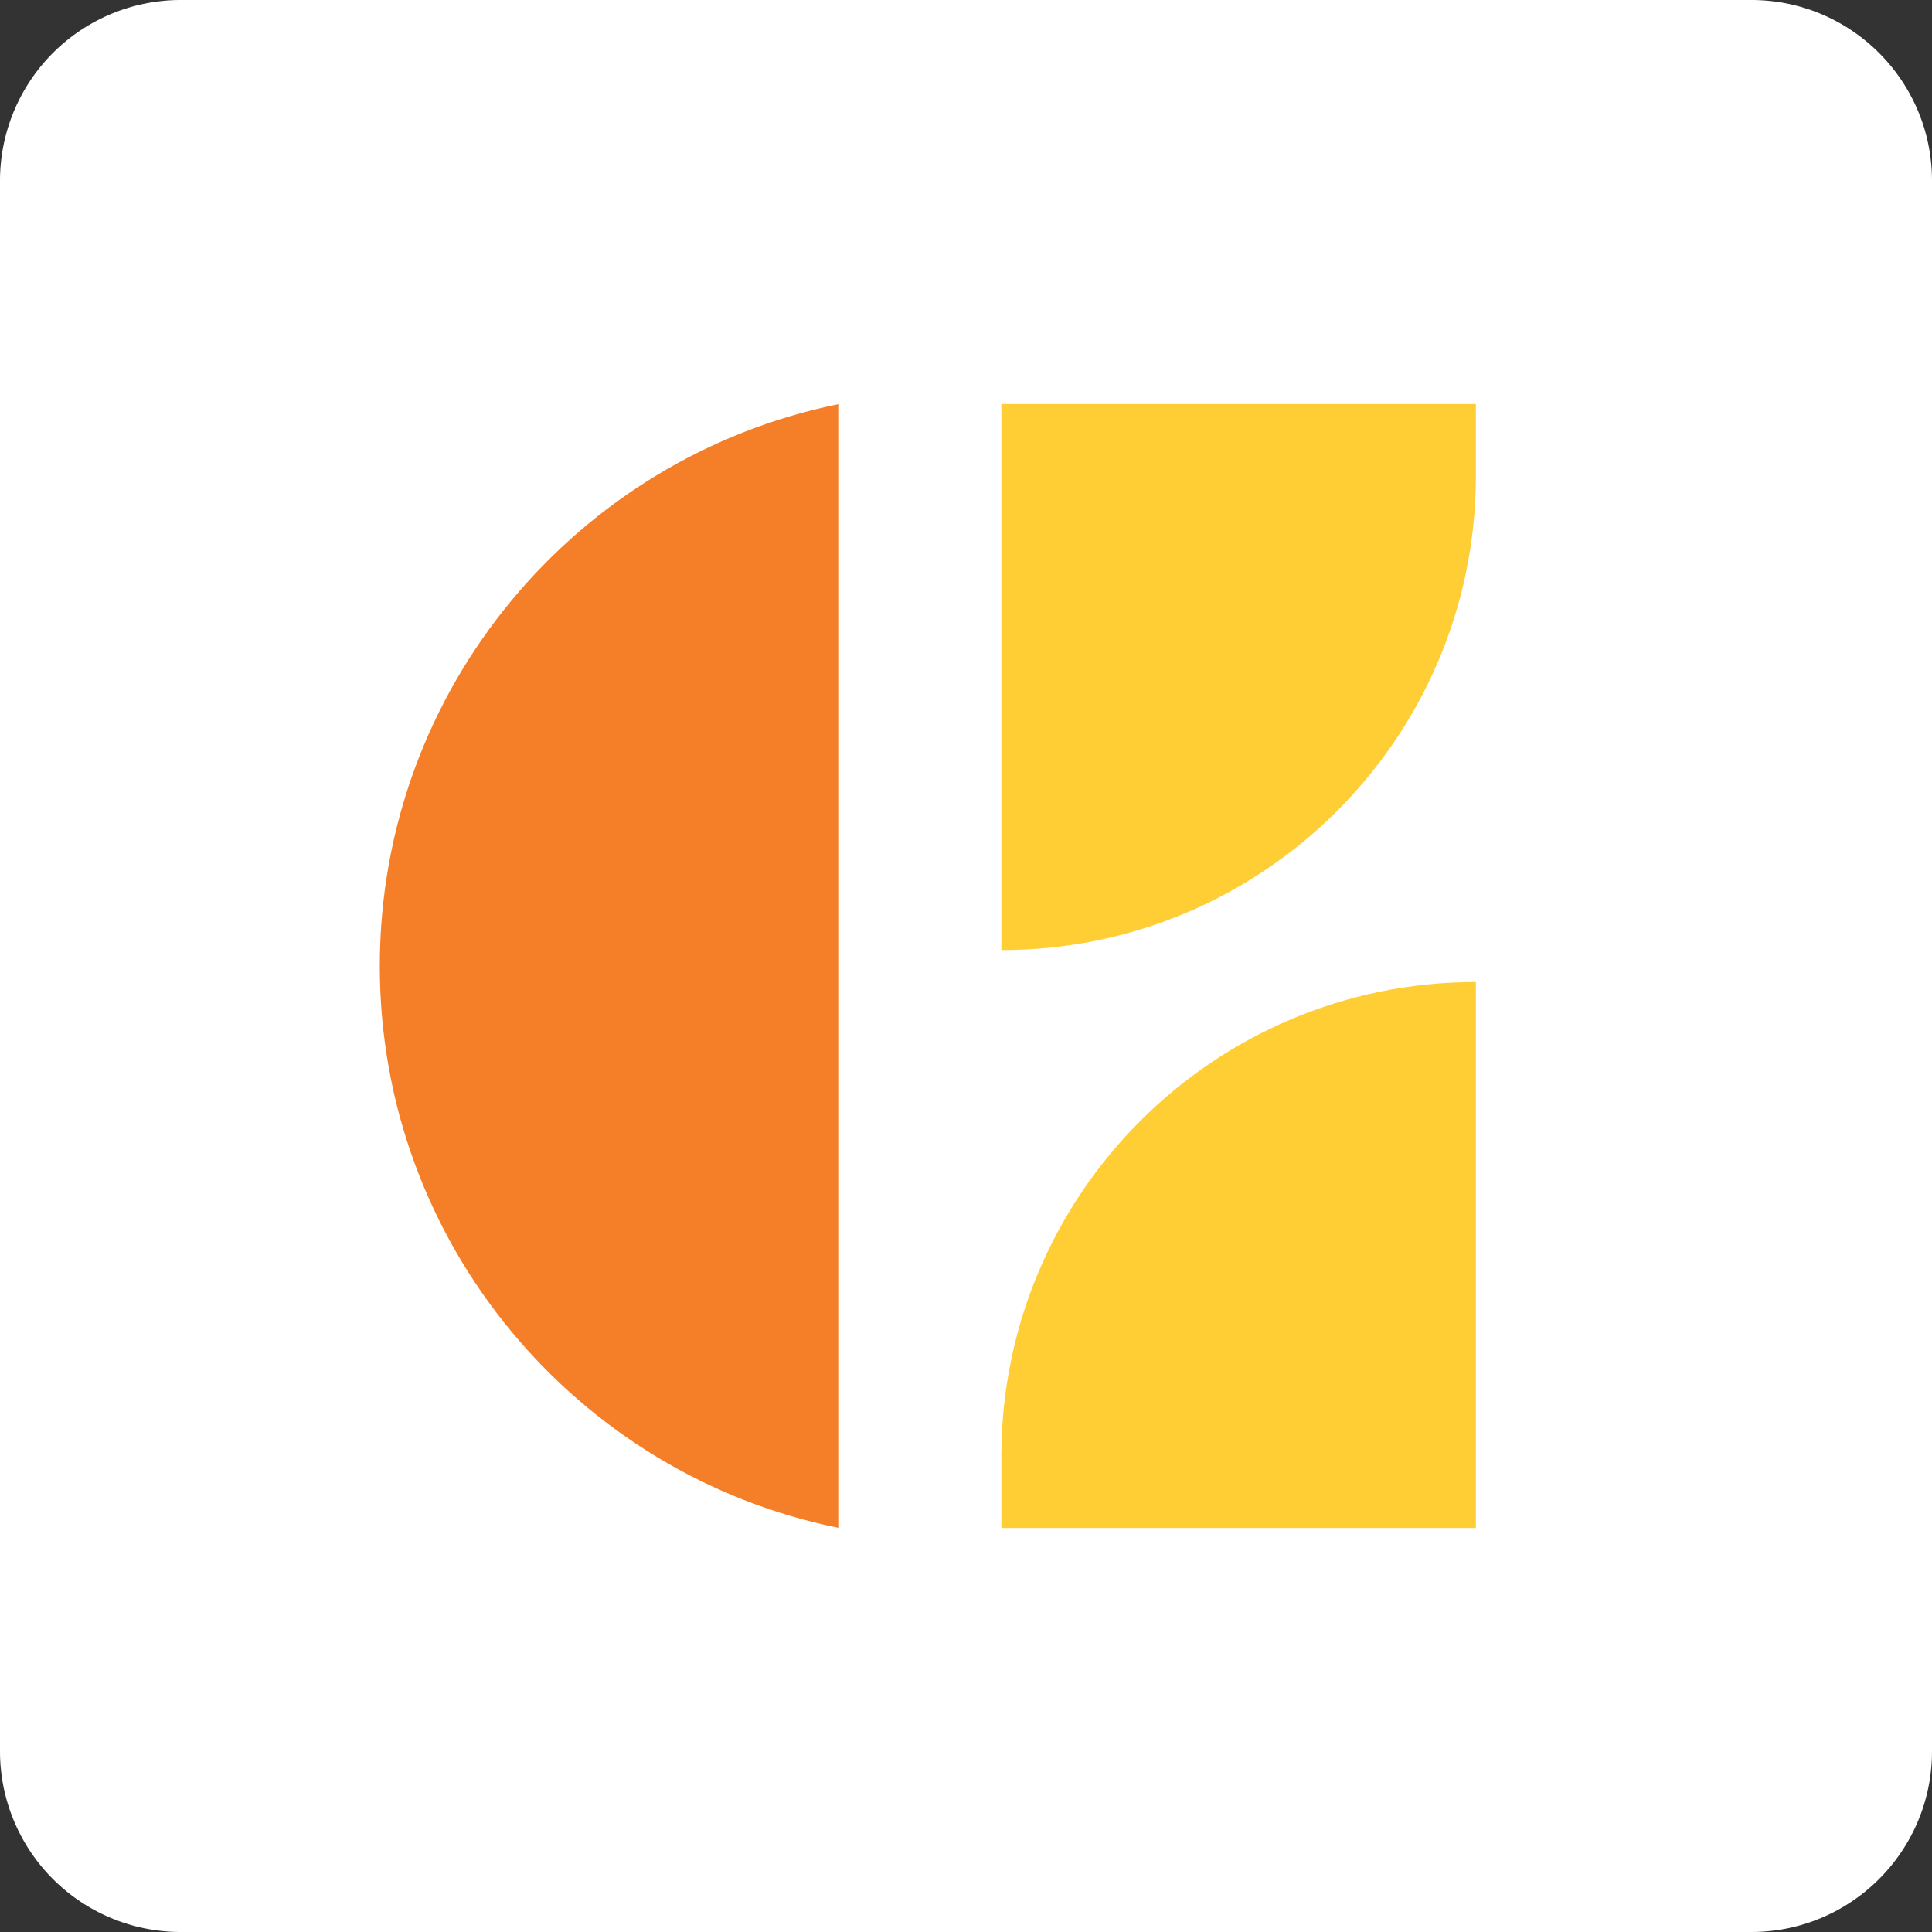 <svg version="1.1" id="Small_use_logo" xmlns="http://www.w3.org/2000/svg" x="0" y="0" viewBox="0 0 60 60" xml:space="preserve"><rect x="0" y="0" width="60" height="60" fill="#333333" stroke="none"/><style>.st1{fill:#ffce34}</style><switch><g><path d="M54.386 60H5.614A5.613 5.613 0 010 54.386V5.614A5.613 5.613 0 015.614 0h48.773C57.487 0 60 2.513 60 5.614v48.773c0 3.1-2.513 5.613-5.614 5.613z" fill="#fff"/><path class="st1" d="M31.098 12.548v16.957h.009c8.114 0 14.696-6.565 14.728-14.673v-2.285H31.098zM45.835 47.452V30.498h-.009c-8.117 0-14.697 6.565-14.728 14.673v2.281h14.737z"/><path d="M26.057 47.452c-8.135-1.641-14.262-8.831-14.262-17.449 0-8.621 6.127-15.809 14.262-17.455v34.904z" fill="#f57f29"/></g></switch></svg>